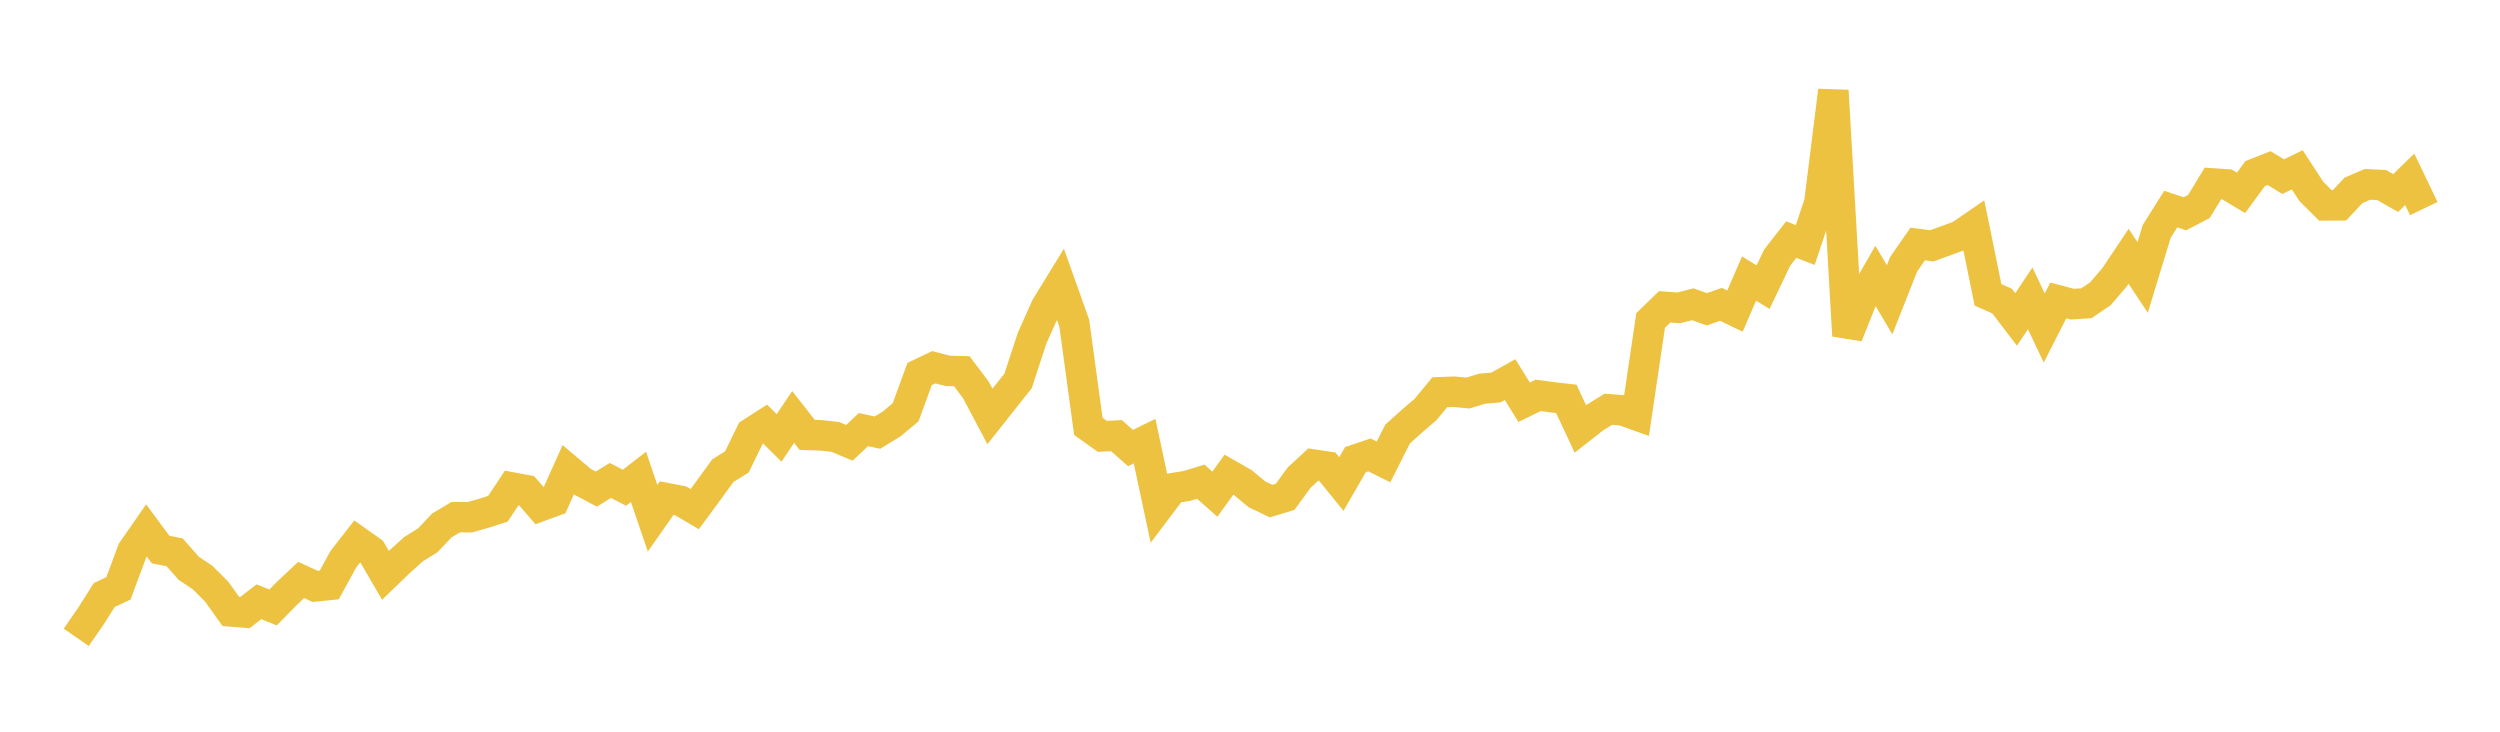 <svg width="164" height="48" xmlns="http://www.w3.org/2000/svg" xmlns:xlink="http://www.w3.org/1999/xlink"><path fill="none" stroke="rgb(237,194,64)" stroke-width="2" d="M5,41.809L5.922,40.481L6.844,39.029L7.766,38.602L8.689,36.125L9.611,34.8L10.533,36.05L11.455,36.231L12.377,37.276L13.299,37.895L14.222,38.822L15.144,40.111L16.066,40.185L16.988,39.476L17.91,39.851L18.832,38.915L19.754,38.046L20.677,38.467L21.599,38.373L22.521,36.69L23.443,35.508L24.365,36.161L25.287,37.741L26.21,36.851L27.132,36.021L28.054,35.452L28.976,34.476L29.898,33.926L30.82,33.929L31.743,33.67L32.665,33.374L33.587,31.98L34.509,32.15L35.431,33.213L36.353,32.874L37.275,30.818L38.198,31.597L39.12,32.084L40.042,31.517L40.964,31.996L41.886,31.282L42.808,33.996L43.731,32.679L44.653,32.857L45.575,33.398L46.497,32.146L47.419,30.876L48.341,30.3L49.263,28.407L50.186,27.816L51.108,28.726L52.03,27.354L52.952,28.53L53.874,28.559L54.796,28.662L55.719,29.048L56.641,28.184L57.563,28.38L58.485,27.816L59.407,27.048L60.329,24.531L61.251,24.091L62.174,24.329L63.096,24.355L64.018,25.581L64.94,27.319L65.862,26.152L66.784,24.993L67.707,22.18L68.629,20.12L69.551,18.618L70.473,21.206L71.395,27.969L72.317,28.626L73.24,28.577L74.162,29.39L75.084,28.938L76.006,33.252L76.928,32.027L77.85,31.88L78.772,31.599L79.695,32.417L80.617,31.14L81.539,31.667L82.461,32.431L83.383,32.871L84.305,32.592L85.228,31.327L86.15,30.475L87.072,30.614L87.994,31.753L88.916,30.154L89.838,29.843L90.76,30.301L91.683,28.471L92.605,27.644L93.527,26.852L94.449,25.732L95.371,25.696L96.293,25.783L97.216,25.501L98.138,25.419L99.06,24.902L99.982,26.386L100.904,25.936L101.826,26.06L102.749,26.165L103.671,28.133L104.593,27.41L105.515,26.845L106.437,26.918L107.359,27.247L108.281,21.023L109.204,20.128L110.126,20.197L111.048,19.959L111.97,20.289L112.892,19.965L113.814,20.408L114.737,18.275L115.659,18.836L116.581,16.902L117.503,15.718L118.425,16.071L119.347,13.309L120.269,5.945L121.192,22.021L122.114,19.712L123.036,18.108L123.958,19.666L124.88,17.334L125.802,16.006L126.725,16.128L127.647,15.792L128.569,15.455L129.491,14.821L130.413,19.341L131.335,19.748L132.257,20.958L133.18,19.57L134.102,21.518L135.024,19.709L135.946,19.954L136.868,19.893L137.79,19.267L138.713,18.19L139.635,16.813L140.557,18.201L141.479,15.183L142.401,13.713L143.323,14.025L144.246,13.547L145.168,12.035L146.09,12.098L147.012,12.651L147.934,11.39L148.856,11.029L149.778,11.587L150.701,11.139L151.623,12.557L152.545,13.476L153.467,13.471L154.389,12.489L155.311,12.094L156.234,12.137L157.156,12.664L158.078,11.762L159,13.682"></path></svg>